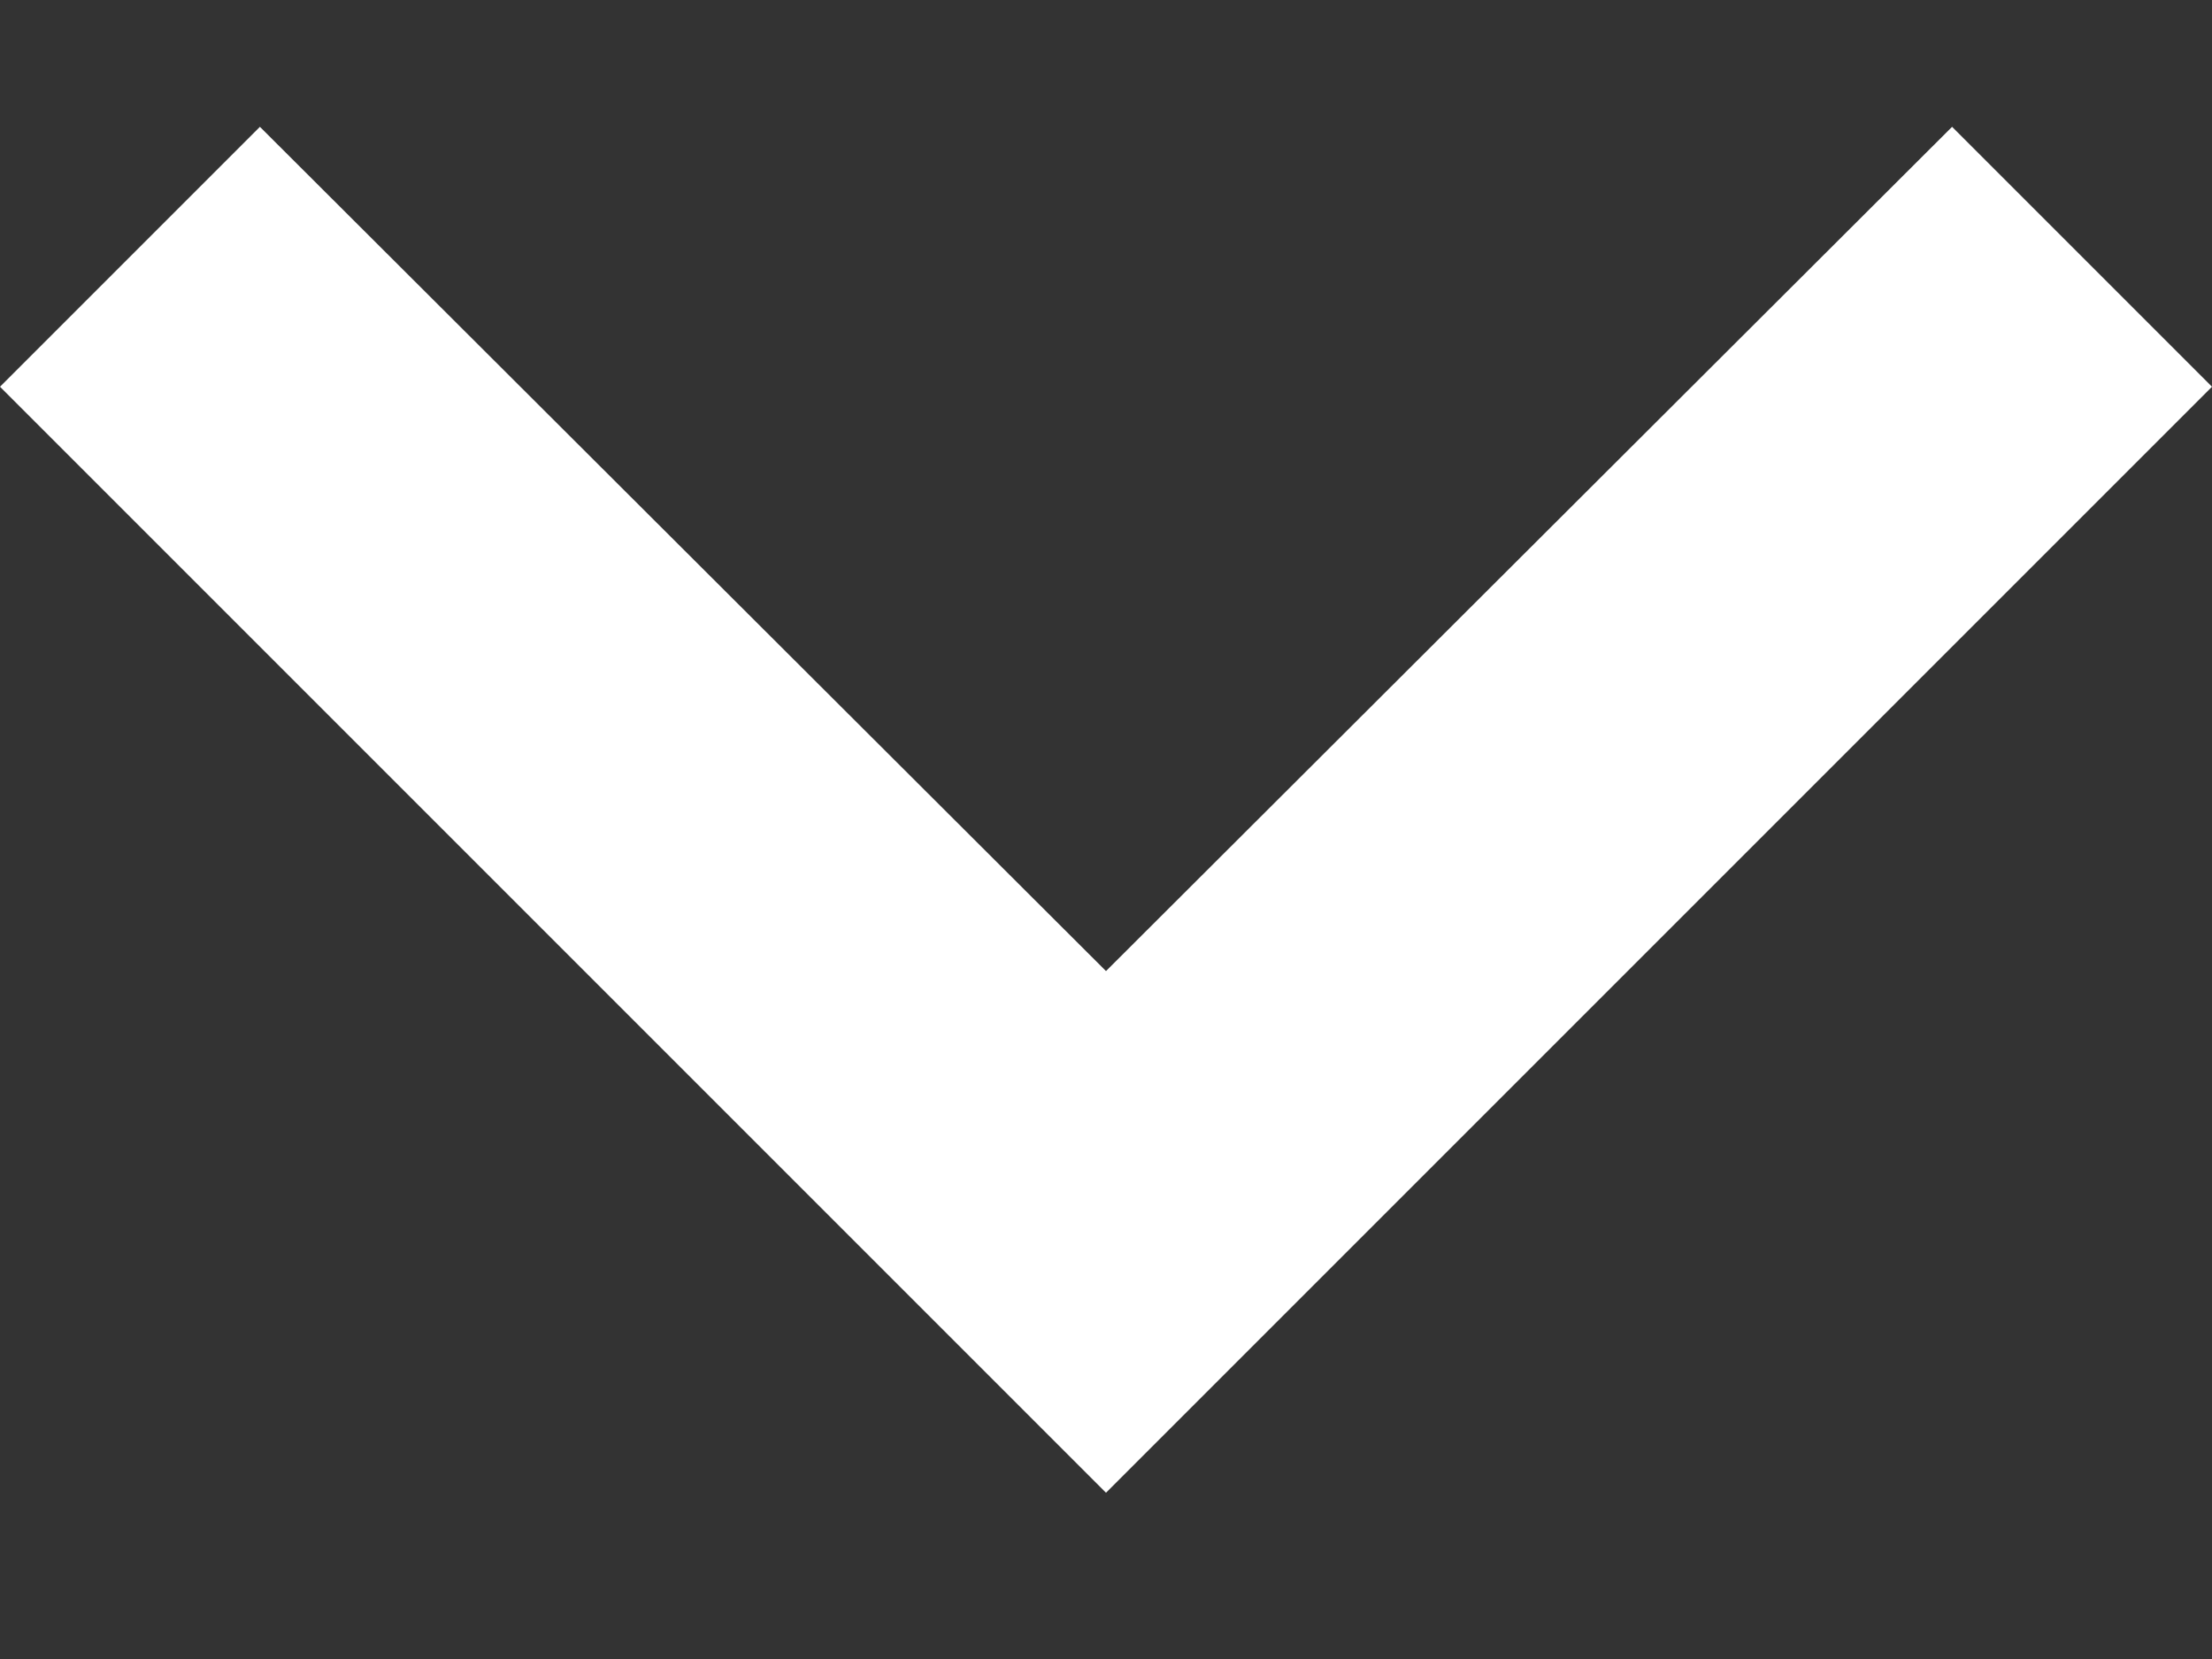 <svg width="12" height="9" viewBox="0 0 12 9" fill="none" xmlns="http://www.w3.org/2000/svg">
<rect x="0" y="0" width="12" height="9" fill="#333333" stroke="none"/>
<path d="M10.59 0.688L6 5.268L1.41 0.688L1.23266e-07 2.098L6 8.098L12 2.098L10.59 0.688Z" fill="white"/>
</svg>
